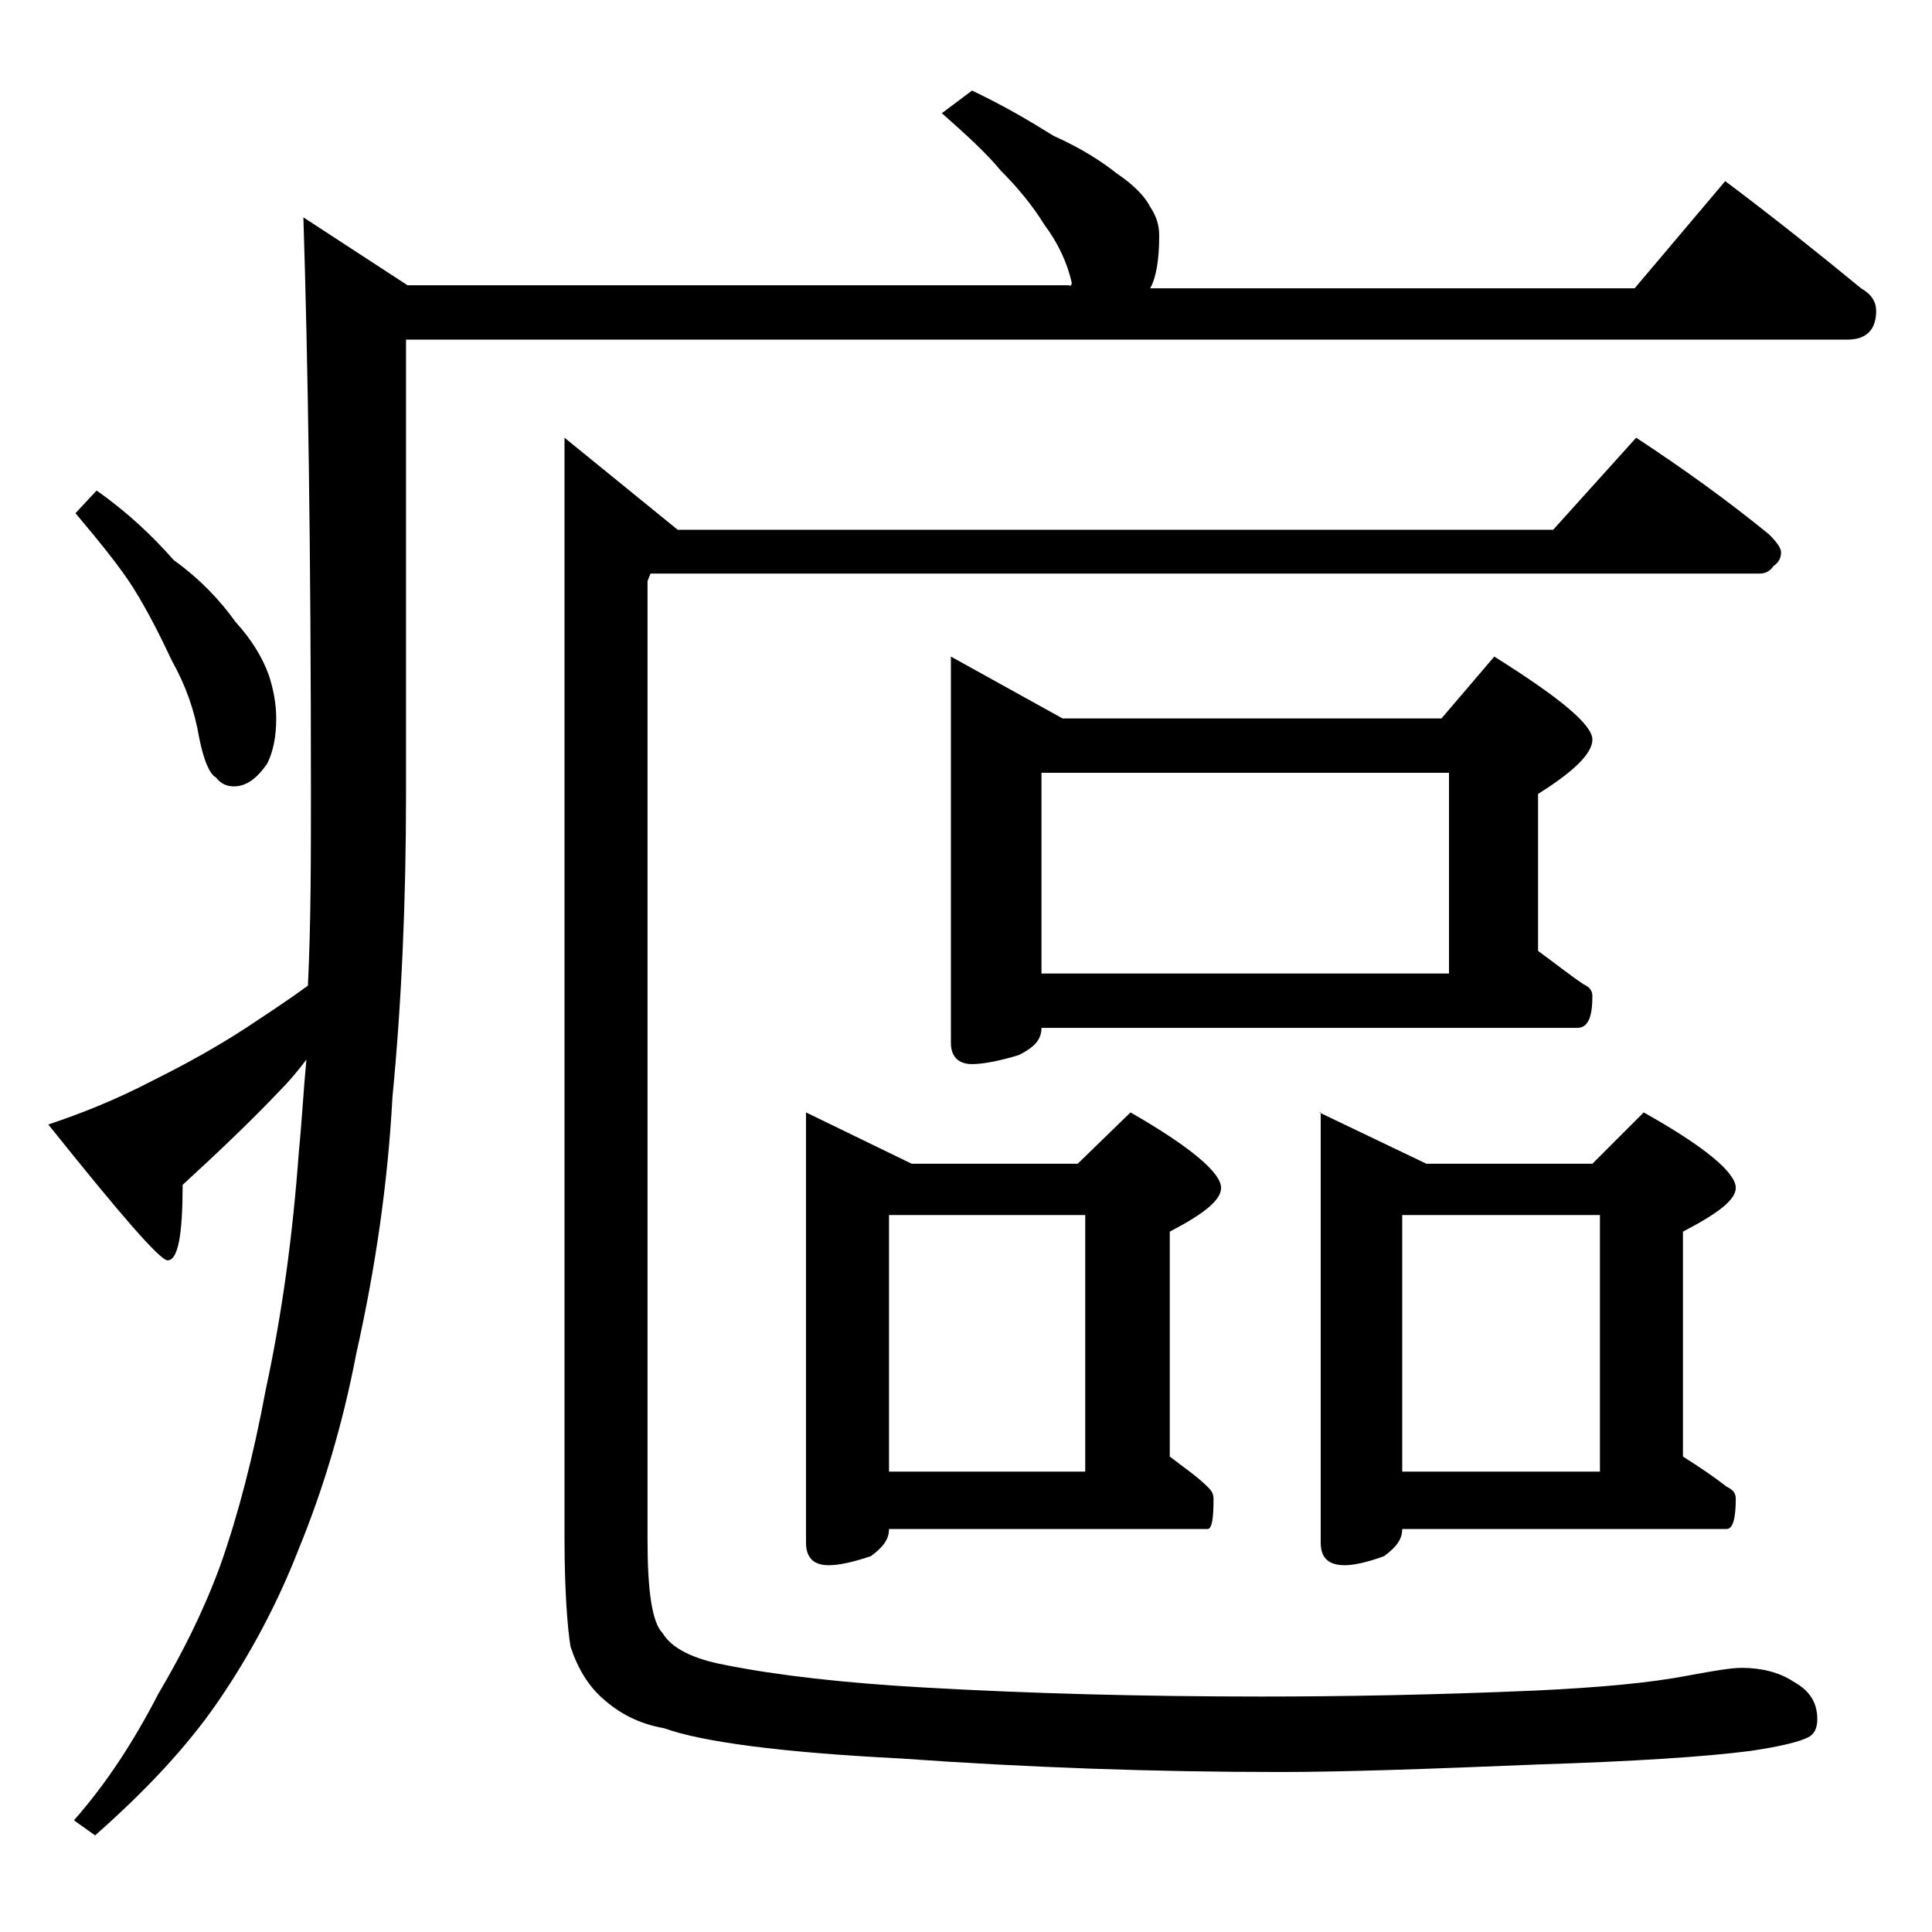 <?xml version="1.0" encoding="utf-8"?>
<!-- Generator: Adobe Illustrator 18.0.0, SVG Export Plug-In . SVG Version: 6.00 Build 0)  -->
<!DOCTYPE svg PUBLIC "-//W3C//DTD SVG 1.1//EN" "http://www.w3.org/Graphics/SVG/1.1/DTD/svg11.dtd">
<svg version="1.1" id="Layer_1" xmlns="http://www.w3.org/2000/svg" xmlns:xlink="http://www.w3.org/1999/xlink" x="0px" y="0px"
	 viewBox="0 0 128 128" enable-background="new 0 0 128 128" xml:space="preserve">
<path d="M64.4,6C66.5,7,68.2,8,69.8,9c1.8,0.8,3.2,1.7,4.2,2.5c1.2,0.8,1.9,1.6,2.2,2.2c0.4,0.6,0.6,1.2,0.6,1.9
	c0,1.6-0.2,2.8-0.6,3.5h32.1l6-7.1c3.2,2.4,6.2,4.8,9,7.1c0.7,0.4,1,0.9,1,1.5c0,1.2-0.6,1.9-1.9,1.9H26.9v30.1
	c0,7.2-0.3,13.9-0.9,20.1c-0.3,5.6-1.1,11.2-2.4,17c-0.9,4.7-2.2,9-3.8,12.9c-1.4,3.6-3.2,7-5.4,10.2c-2,2.9-4.7,5.8-8.1,8.8l-1.4-1
	c2.2-2.5,4-5.3,5.6-8.4c1.6-2.7,3-5.5,4.1-8.5c1.2-3.4,2.2-7.3,3-11.6c1.1-5.1,1.8-10.3,2.2-15.8c0.2-2,0.3-4,0.5-6.1
	c-0.6,0.8-1.2,1.5-1.8,2.1c-1.8,1.9-4,4-6.4,6.2c0,3.3-0.3,5-1,5c-0.5,0-3.1-3-7.9-9c2.1-0.7,4.4-1.6,6.9-2.9
	c2.2-1.1,4.2-2.2,6.2-3.5c1.2-0.8,2.6-1.7,4.1-2.8c0.2-4.1,0.2-8.4,0.2-12.9c0-15.9-0.2-28.6-0.5-38l6.9,4.5h43.8
	C71,19,71,18.8,71,18.7c-0.3-1.3-0.9-2.6-1.8-3.8c-0.8-1.3-1.8-2.5-2.9-3.6c-0.9-1.1-2.2-2.3-3.9-3.8L64.4,6z M6.4,32.5
	c2,1.4,3.7,3,5.1,4.6c1.8,1.3,3.1,2.7,4.1,4.1c1.1,1.2,1.8,2.4,2.2,3.5c0.3,0.9,0.5,1.9,0.5,2.9c0,1.2-0.2,2.2-0.6,3
	c-0.7,1-1.4,1.5-2.2,1.5c-0.5,0-0.9-0.2-1.2-0.6c-0.4-0.2-0.8-1.1-1.1-2.6c-0.3-1.8-0.9-3.5-1.8-5.1c-0.8-1.7-1.6-3.3-2.6-4.9
	c-0.9-1.4-2.2-3-3.8-4.9L6.4,32.5z M108.4,29c3.2,2.1,6.1,4.2,8.8,6.4c0.5,0.5,0.8,0.9,0.8,1.2c0,0.4-0.2,0.7-0.5,0.9
	c-0.2,0.3-0.5,0.5-0.9,0.5H43.1l-0.2,0.5V102c0,3.4,0.3,5.5,1,6.2c0.6,1,2,1.7,4.1,2.1c3.5,0.7,7.9,1.2,13.2,1.5
	c7,0.4,14.5,0.6,22.4,0.6c5.2,0,11.3-0.1,18.2-0.4c4.2-0.2,7.5-0.5,10.1-1c1.6-0.3,2.8-0.5,3.5-0.5c1.3,0,2.5,0.3,3.4,0.9
	c1.1,0.6,1.6,1.4,1.6,2.5c0,0.6-0.2,1-0.6,1.2c-0.6,0.3-1.8,0.6-3.8,0.9c-3.1,0.4-7.8,0.7-14.1,0.9c-7.2,0.3-13,0.5-17.1,0.5
	c-8.4,0-16.8-0.3-25.2-0.9c-7.9-0.4-13.1-1.1-15.6-2c-1.7-0.3-3-1-4.1-2c-0.9-0.8-1.6-1.9-2.1-3.4c-0.2-1.2-0.4-3.7-0.4-7.2V29
	l7.5,6.1h58L108.4,29z M53.4,73.7l7,3.4h11l3.5-3.4c4,2.3,6,4,6,5c0,0.8-1.1,1.7-3.4,2.9v14.9c0.9,0.7,1.8,1.3,2.5,2
	c0.2,0.2,0.4,0.4,0.4,0.8c0,1.3-0.1,2-0.4,2H58.9c0,0.7-0.4,1.2-1.2,1.8c-1.2,0.4-2.1,0.6-2.8,0.6c-1,0-1.5-0.5-1.5-1.5V73.7z
	 M58.9,97.5h13v-17h-13V97.5z M63,43.5l7.4,4.1h25.1l3.5-4.1c4.3,2.7,6.5,4.5,6.5,5.5c0,0.9-1.2,2.1-3.6,3.6V63
	c1.1,0.8,2.1,1.6,3,2.2c0.4,0.2,0.6,0.4,0.6,0.8c0,1.4-0.3,2.1-1,2.1H69c0,0.8-0.5,1.3-1.5,1.8c-1.3,0.4-2.4,0.6-3.1,0.6
	c-0.9,0-1.4-0.5-1.4-1.4V43.5z M69,64.5h27V51.2H69V64.5z M87.4,73.7l7.1,3.4h11l3.4-3.4c4.1,2.3,6.1,4,6.1,5c0,0.8-1.2,1.7-3.5,2.9
	v14.9c1.1,0.7,2,1.3,2.9,2c0.4,0.2,0.6,0.4,0.6,0.8c0,1.3-0.2,2-0.6,2H92.9c0,0.7-0.4,1.2-1.2,1.8c-1.1,0.4-2,0.6-2.6,0.6
	c-1.1,0-1.6-0.5-1.6-1.5V73.7z M92.9,97.5H106v-17H92.9V97.5z"/>
</svg>
